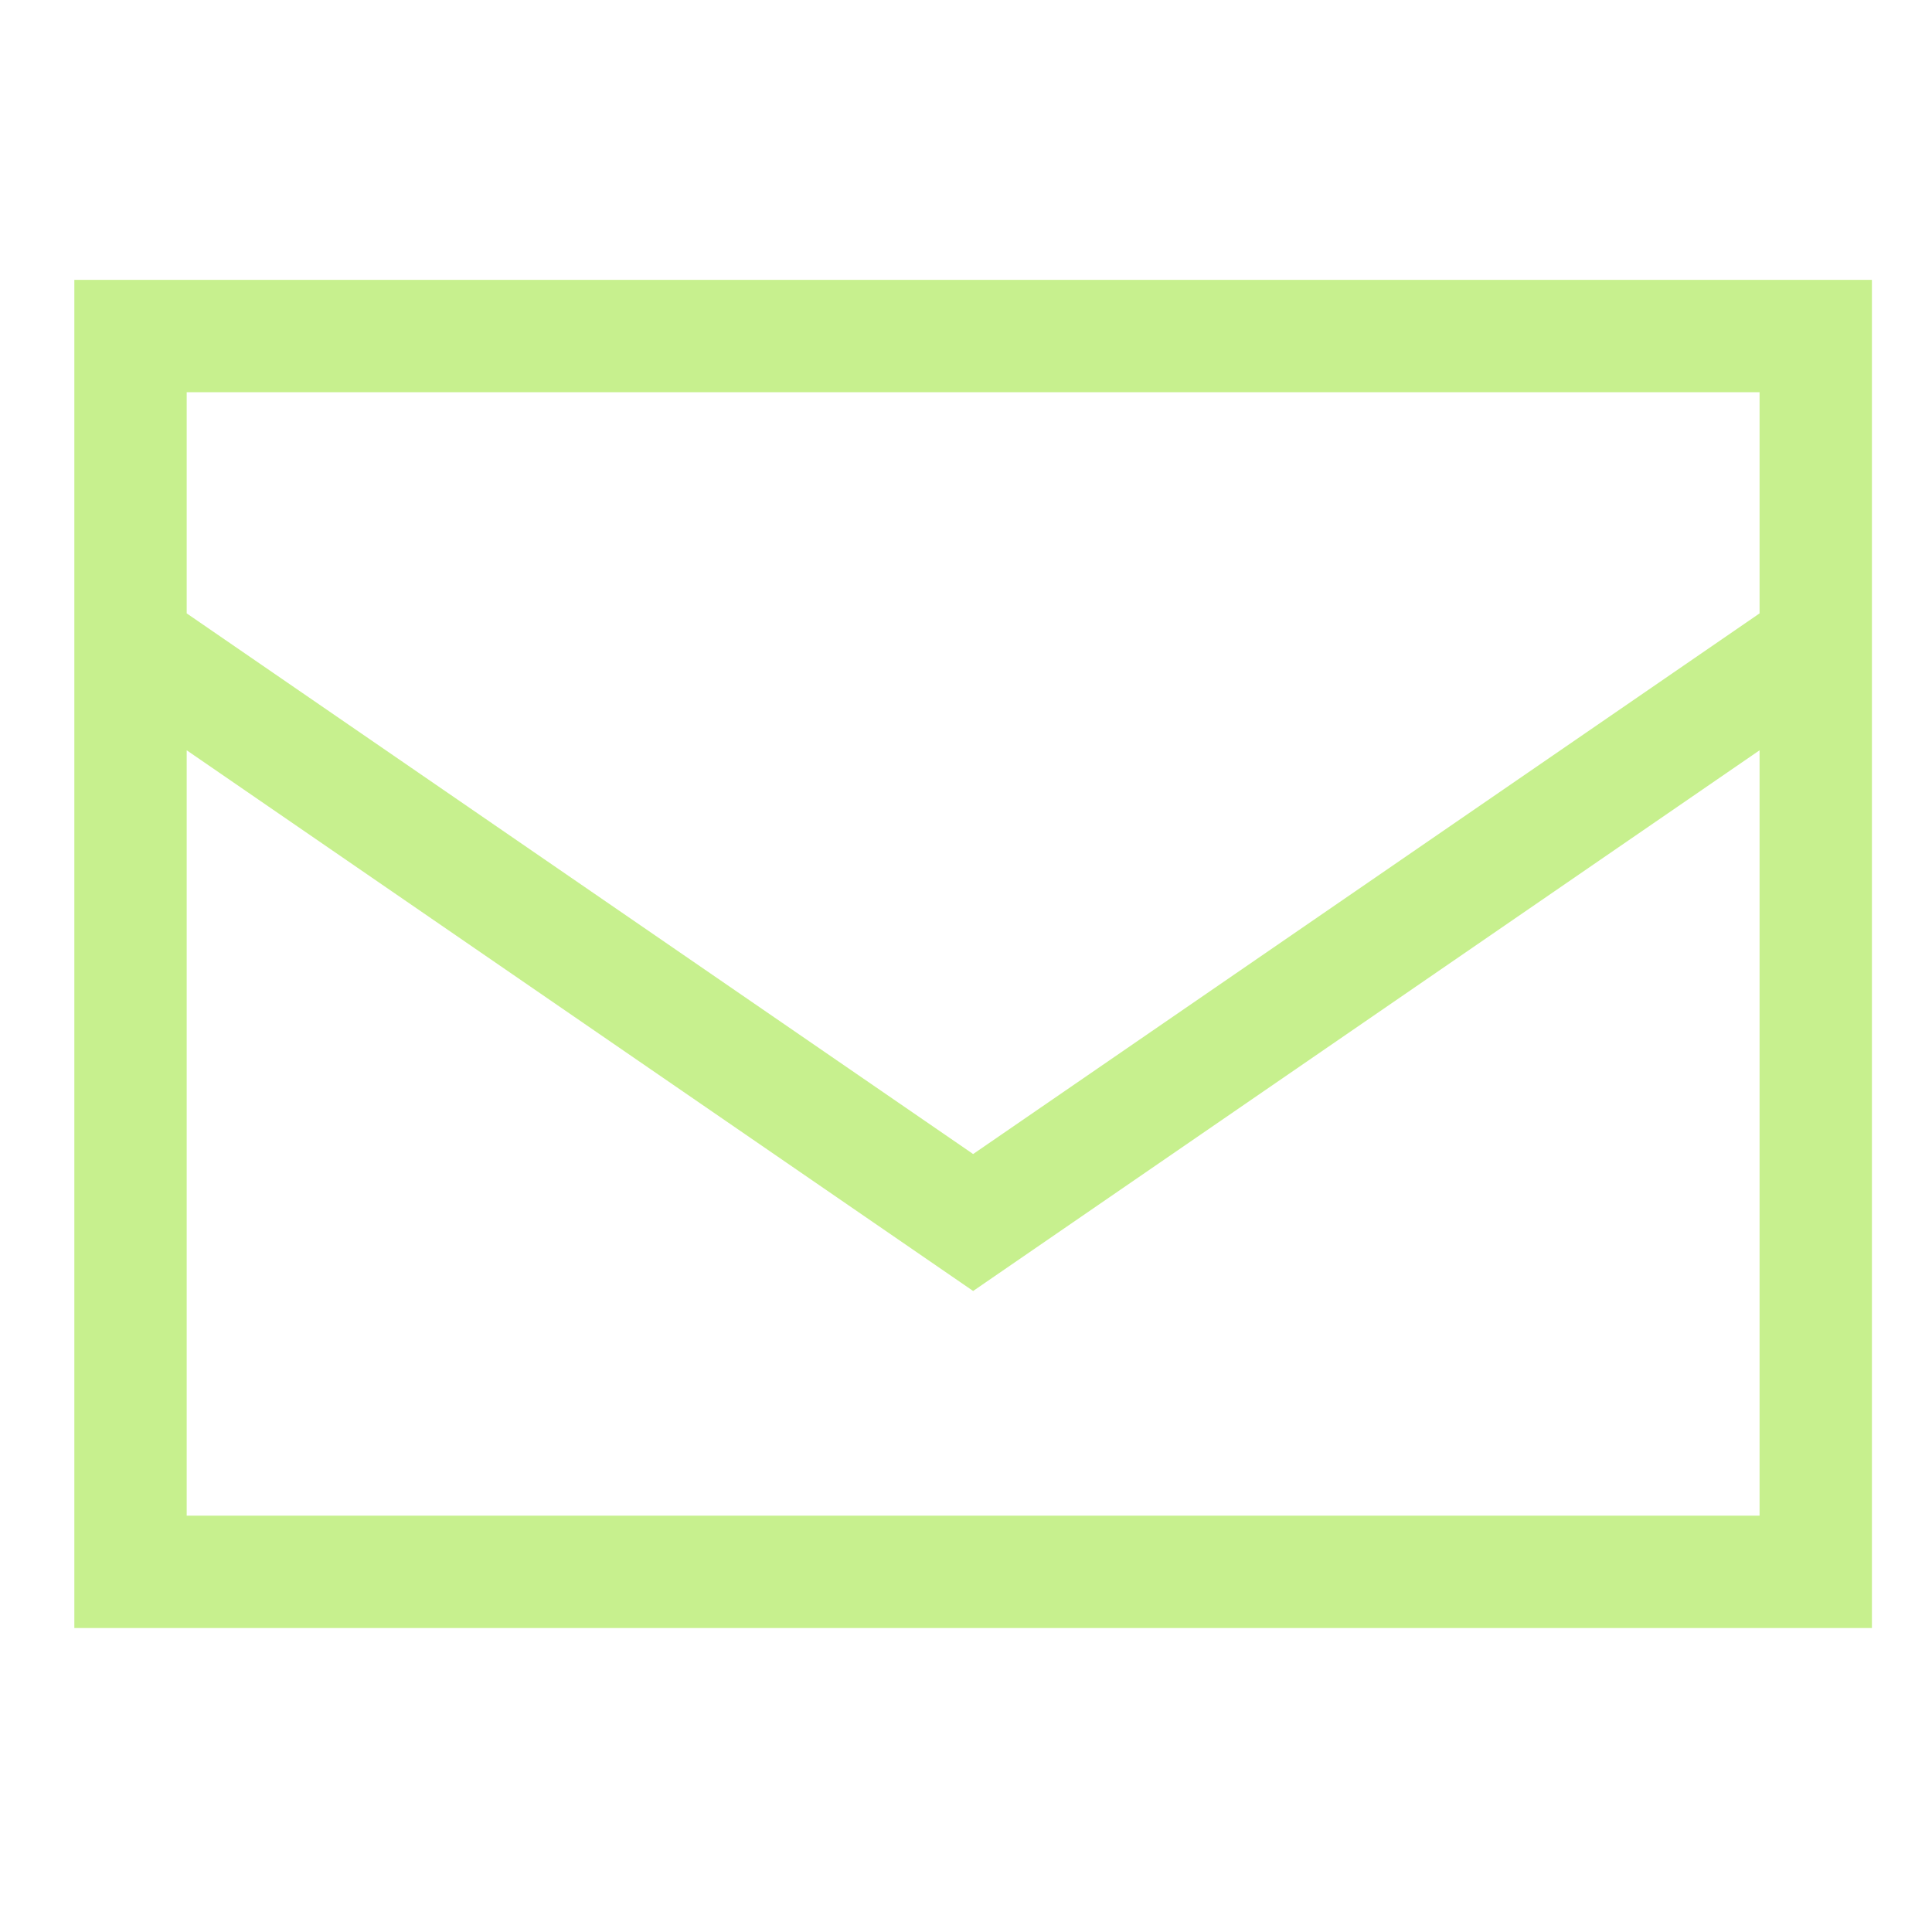 <svg width="52" height="52" viewBox="0 0 52 52" fill="none" xmlns="http://www.w3.org/2000/svg">
<g clip-path="url(#clip0_4244_3094)">
<path d="M5.025 16.509L26.192 31.061L5.025 16.509L26.192 31.061L47.359 16.509V10.556H5.025V16.509ZM47.359 20.194L26.192 34.747L47.359 20.194L26.192 34.747L5.025 20.194V40.795H47.359V20.194ZM2.001 40.795V18.116V40.795V18.116V10.556V7.532H5.025H50.383V10.556V18.116V40.795V43.819H47.359H2.001V40.795Z" fill="#C7F08E"/>
</g>
<defs>
<clipPath id="clip0_4244_3094">
<rect width="51.173" height="51.173" fill="white"/>
</clipPath>
</defs>
</svg>
